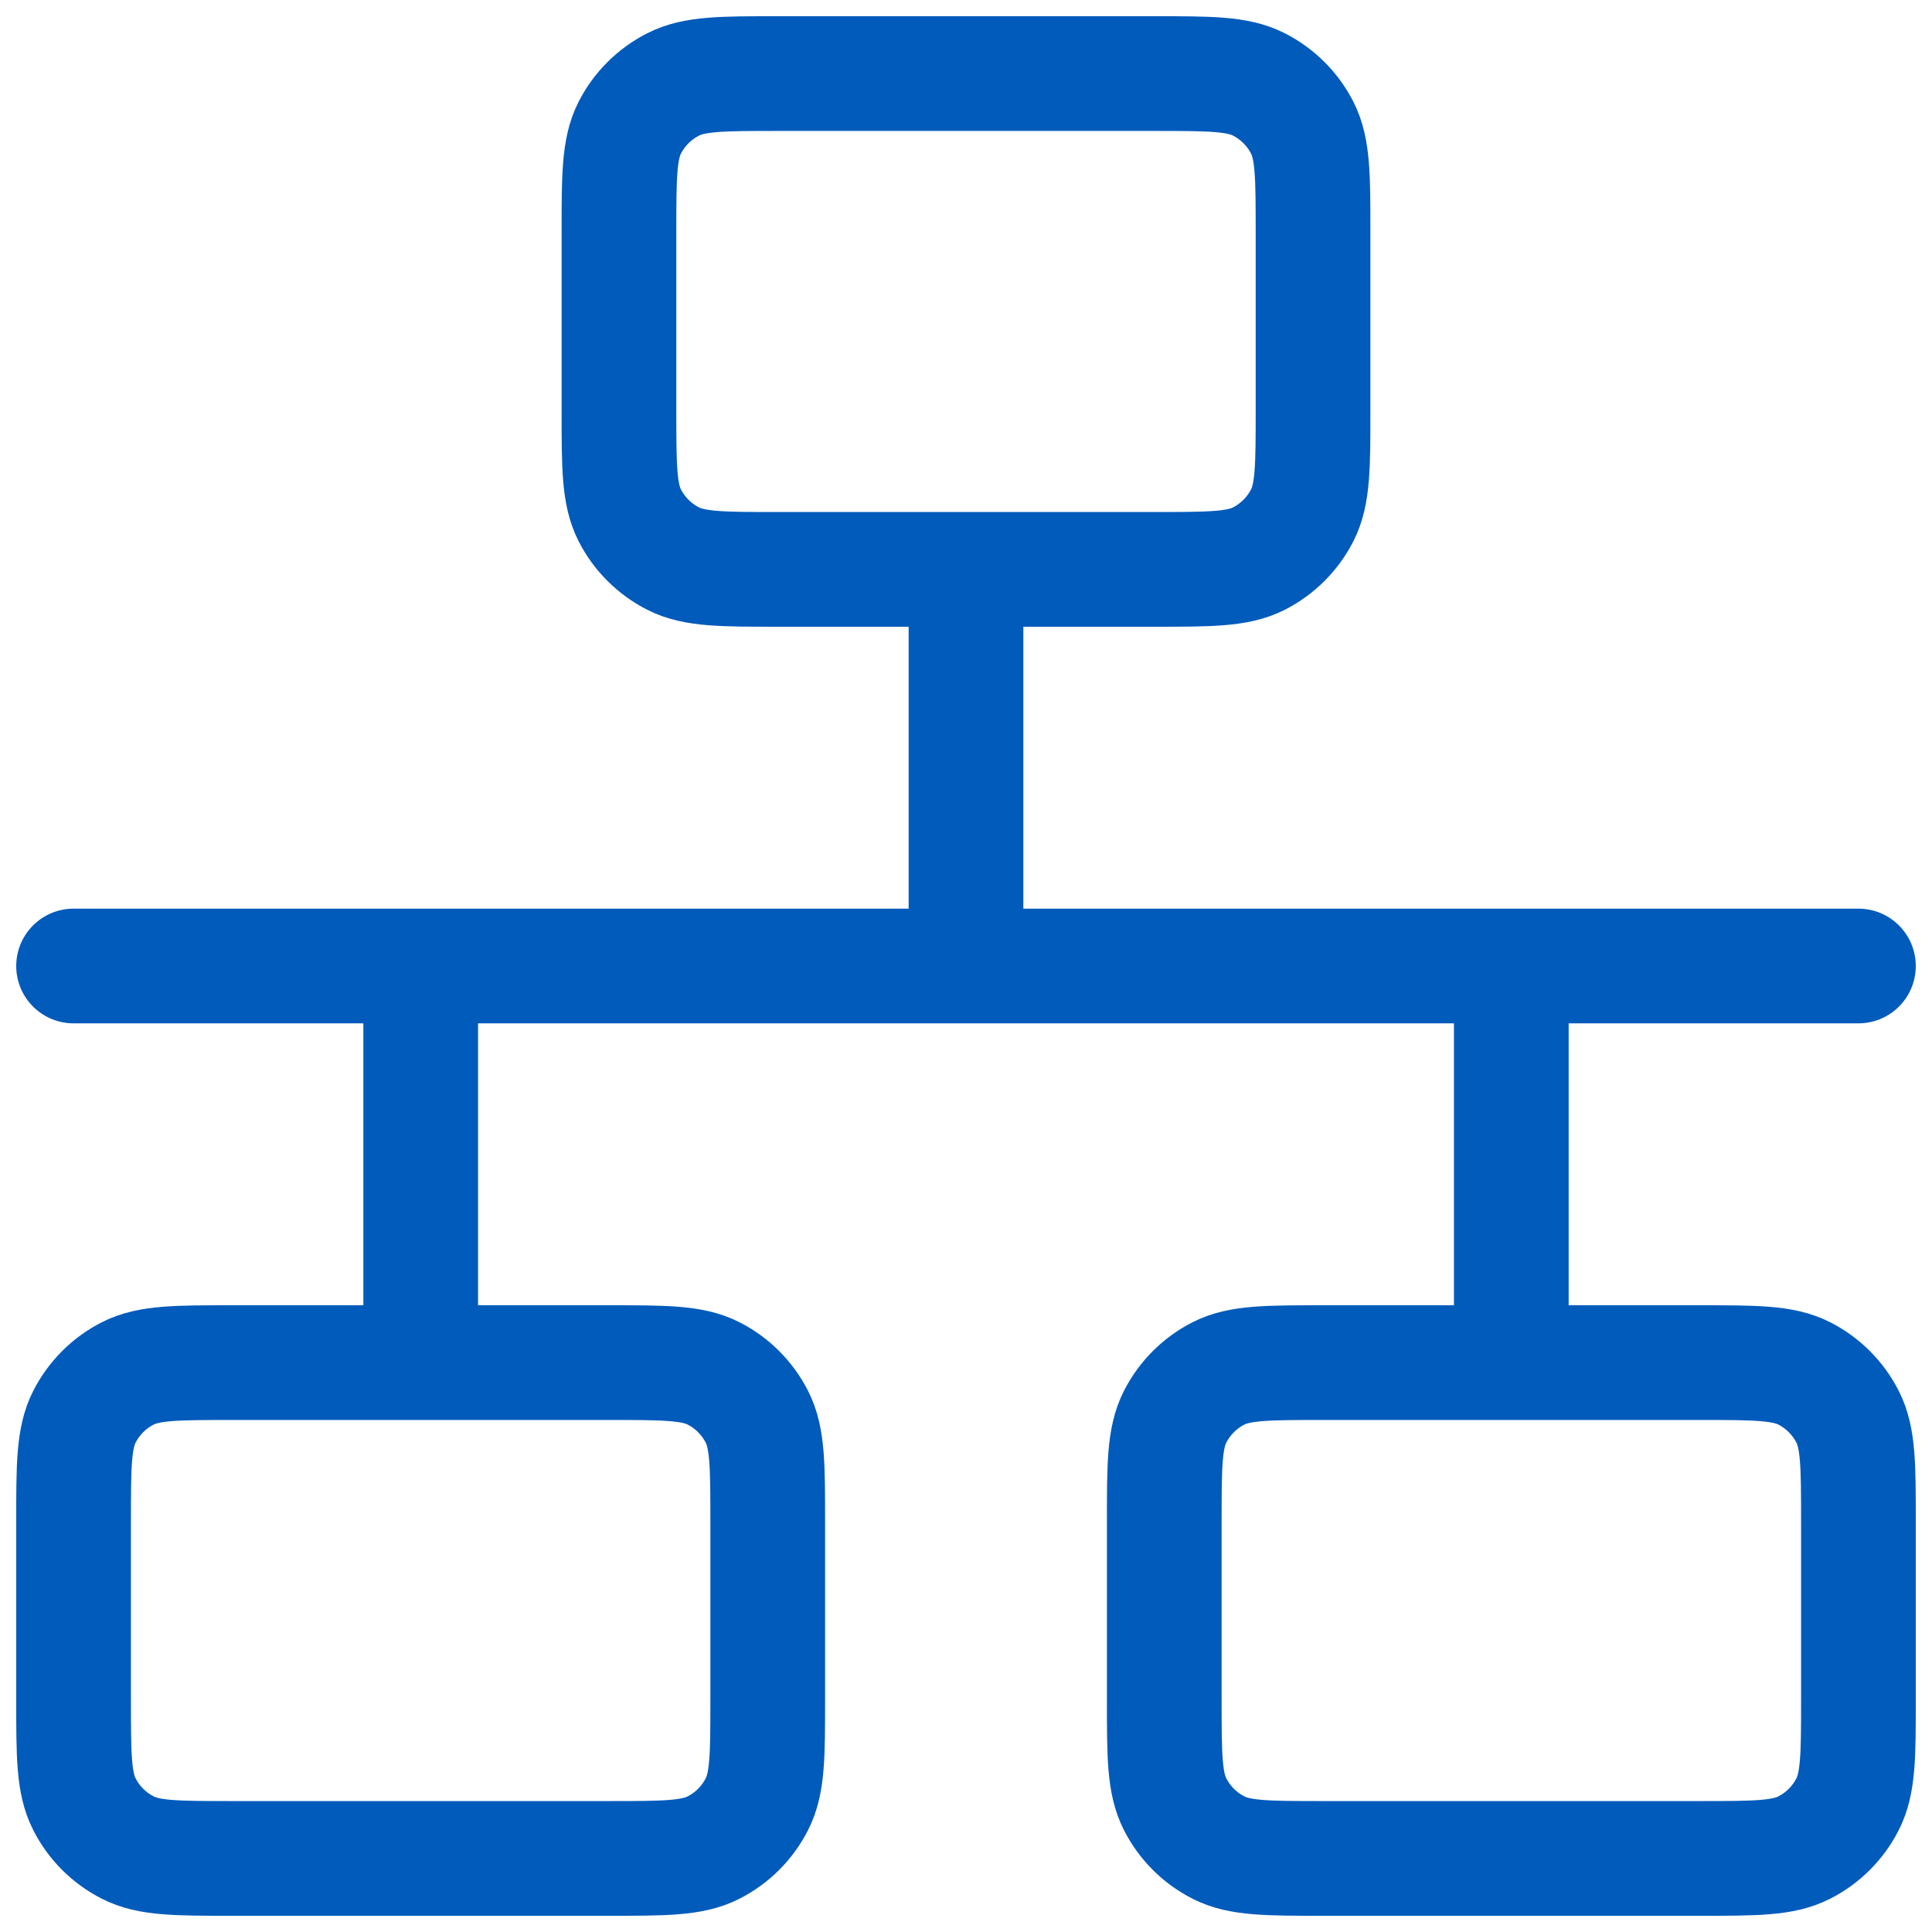 <svg width="24" height="24" viewBox="0 0 24 24" fill="none" xmlns="http://www.w3.org/2000/svg">
<g clip-path="url(#clip0_2002_251)">
<g clip-path="url(#clip1_2002_251)">
<g clip-path="url(#clip2_2002_251)">
<path d="M0.914 12H23.086M12 7.073V12M5.226 12V16.927M18.774 12V16.927M9.66 7.073H14.34C15.03 7.073 15.375 7.073 15.639 6.939C15.87 6.821 16.059 6.632 16.177 6.401C16.311 6.137 16.311 5.792 16.311 5.102V2.885C16.311 2.195 16.311 1.85 16.177 1.587C16.059 1.355 15.87 1.167 15.639 1.049C15.375 0.914 15.03 0.914 14.34 0.914H9.66C8.97 0.914 8.625 0.914 8.362 1.049C8.13 1.167 7.941 1.355 7.823 1.587C7.689 1.85 7.689 2.195 7.689 2.885V5.102C7.689 5.792 7.689 6.137 7.823 6.401C7.941 6.632 8.13 6.821 8.362 6.939C8.625 7.073 8.97 7.073 9.66 7.073ZM16.434 23.086H21.115C21.805 23.086 22.15 23.086 22.413 22.951C22.645 22.833 22.833 22.645 22.951 22.413C23.086 22.15 23.086 21.805 23.086 21.115V18.898C23.086 18.208 23.086 17.863 22.951 17.599C22.833 17.368 22.645 17.179 22.413 17.061C22.15 16.927 21.805 16.927 21.115 16.927H16.434C15.744 16.927 15.399 16.927 15.136 17.061C14.904 17.179 14.716 17.368 14.598 17.599C14.463 17.863 14.463 18.208 14.463 18.898V21.115C14.463 21.805 14.463 22.15 14.598 22.413C14.716 22.645 14.904 22.833 15.136 22.951C15.399 23.086 15.744 23.086 16.434 23.086ZM2.885 23.086H7.566C8.256 23.086 8.601 23.086 8.864 22.951C9.096 22.833 9.284 22.645 9.402 22.413C9.537 22.15 9.537 21.805 9.537 21.115V18.898C9.537 18.208 9.537 17.863 9.402 17.599C9.284 17.368 9.096 17.179 8.864 17.061C8.601 16.927 8.256 16.927 7.566 16.927H2.885C2.195 16.927 1.85 16.927 1.587 17.061C1.355 17.179 1.167 17.368 1.049 17.599C0.914 17.863 0.914 18.208 0.914 18.898V21.115C0.914 21.805 0.914 22.15 1.049 22.413C1.167 22.645 1.355 22.833 1.587 22.951C1.85 23.086 2.195 23.086 2.885 23.086Z" stroke="#005BBB" stroke-width="1.425" stroke-linecap="round" stroke-linejoin="round"/>
</g>
</g>
</g>
<defs>
<clipPath id="clip0_2002_251">
<rect width="24" height="24" fill="white"/>
</clipPath>
<clipPath id="clip1_2002_251">
<rect width="24" height="24" fill="white"/>
</clipPath>
<clipPath id="clip2_2002_251">
<rect width="24" height="24" fill="white"/>
</clipPath>
</defs>
</svg>

